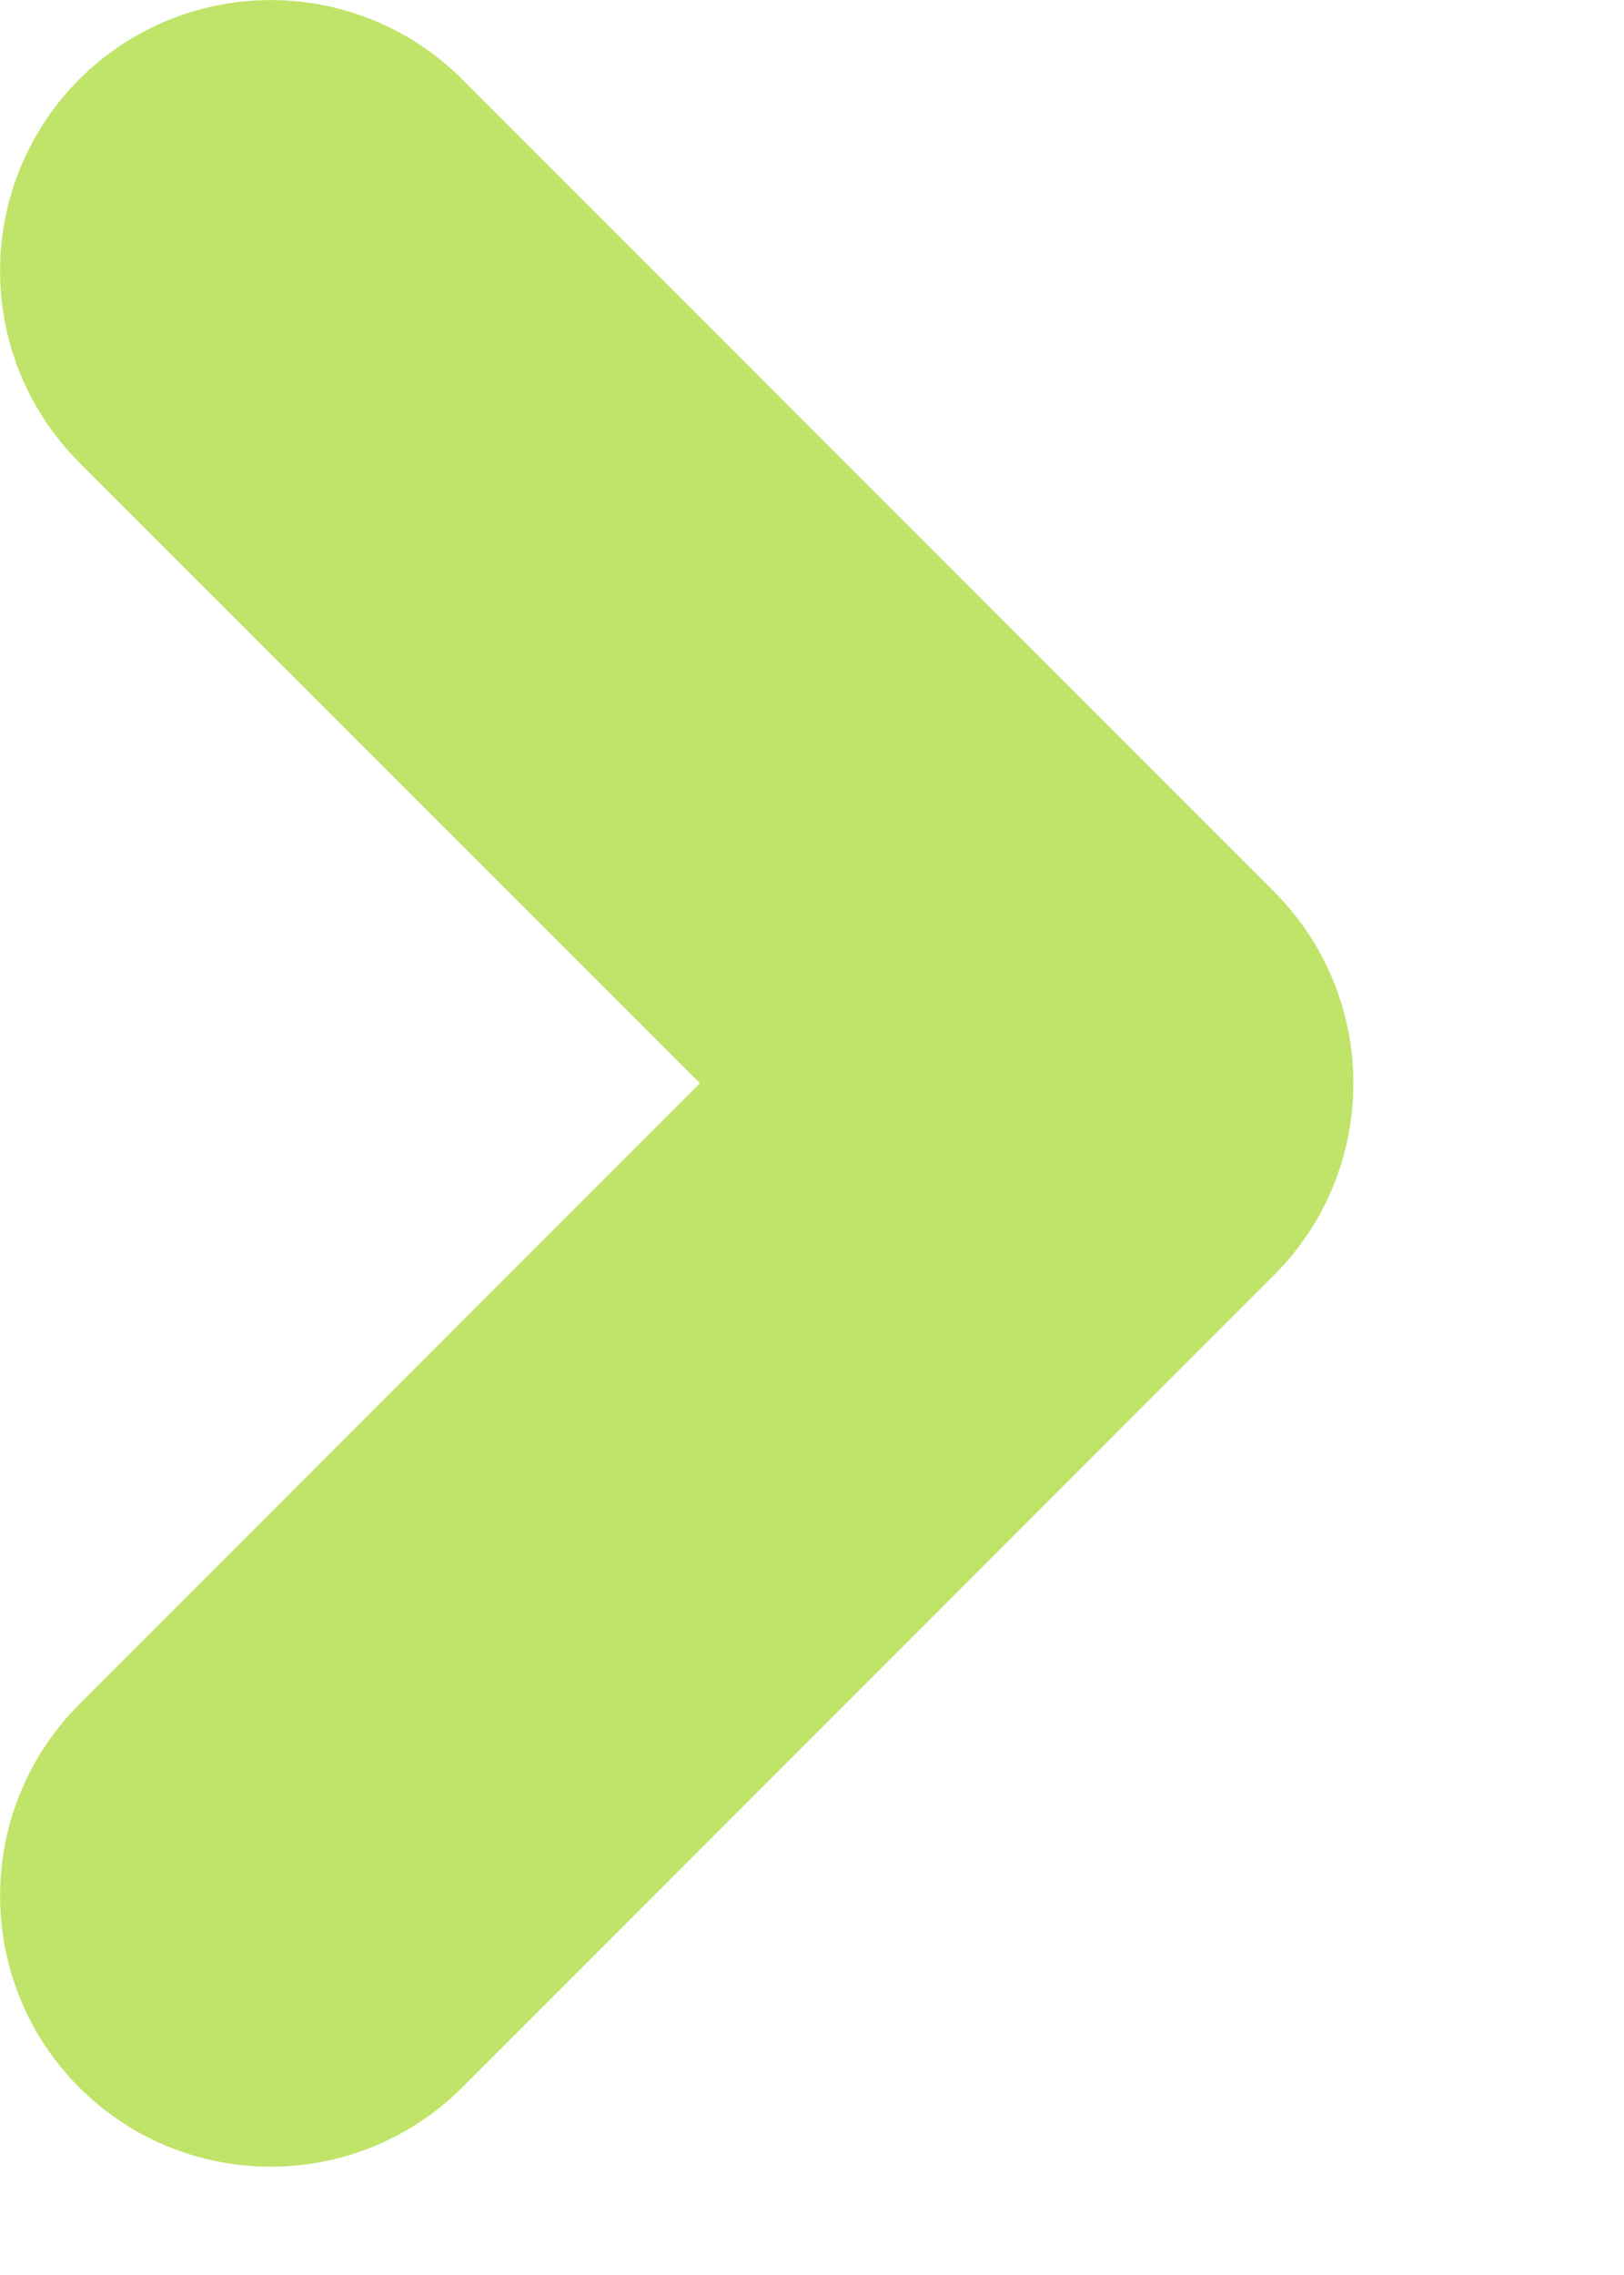 <?xml version="1.0" encoding="utf-8"?>
<svg xmlns="http://www.w3.org/2000/svg" fill="none" height="100%" overflow="visible" preserveAspectRatio="none" style="display: block;" viewBox="0 0 5 7" width="100%">
<path clip-rule="evenodd" d="M0.244 0.244C0.57 -0.081 1.097 -0.081 1.423 0.244L3.923 2.744C4.248 3.07 4.248 3.597 3.923 3.923L1.423 6.423C1.097 6.748 0.57 6.748 0.244 6.423C-0.081 6.097 -0.081 5.57 0.244 5.244L2.155 3.333L0.244 1.423C-0.081 1.097 -0.081 0.57 0.244 0.244Z" fill="#BFE469" fill-rule="evenodd" id="Vector"/>
</svg>